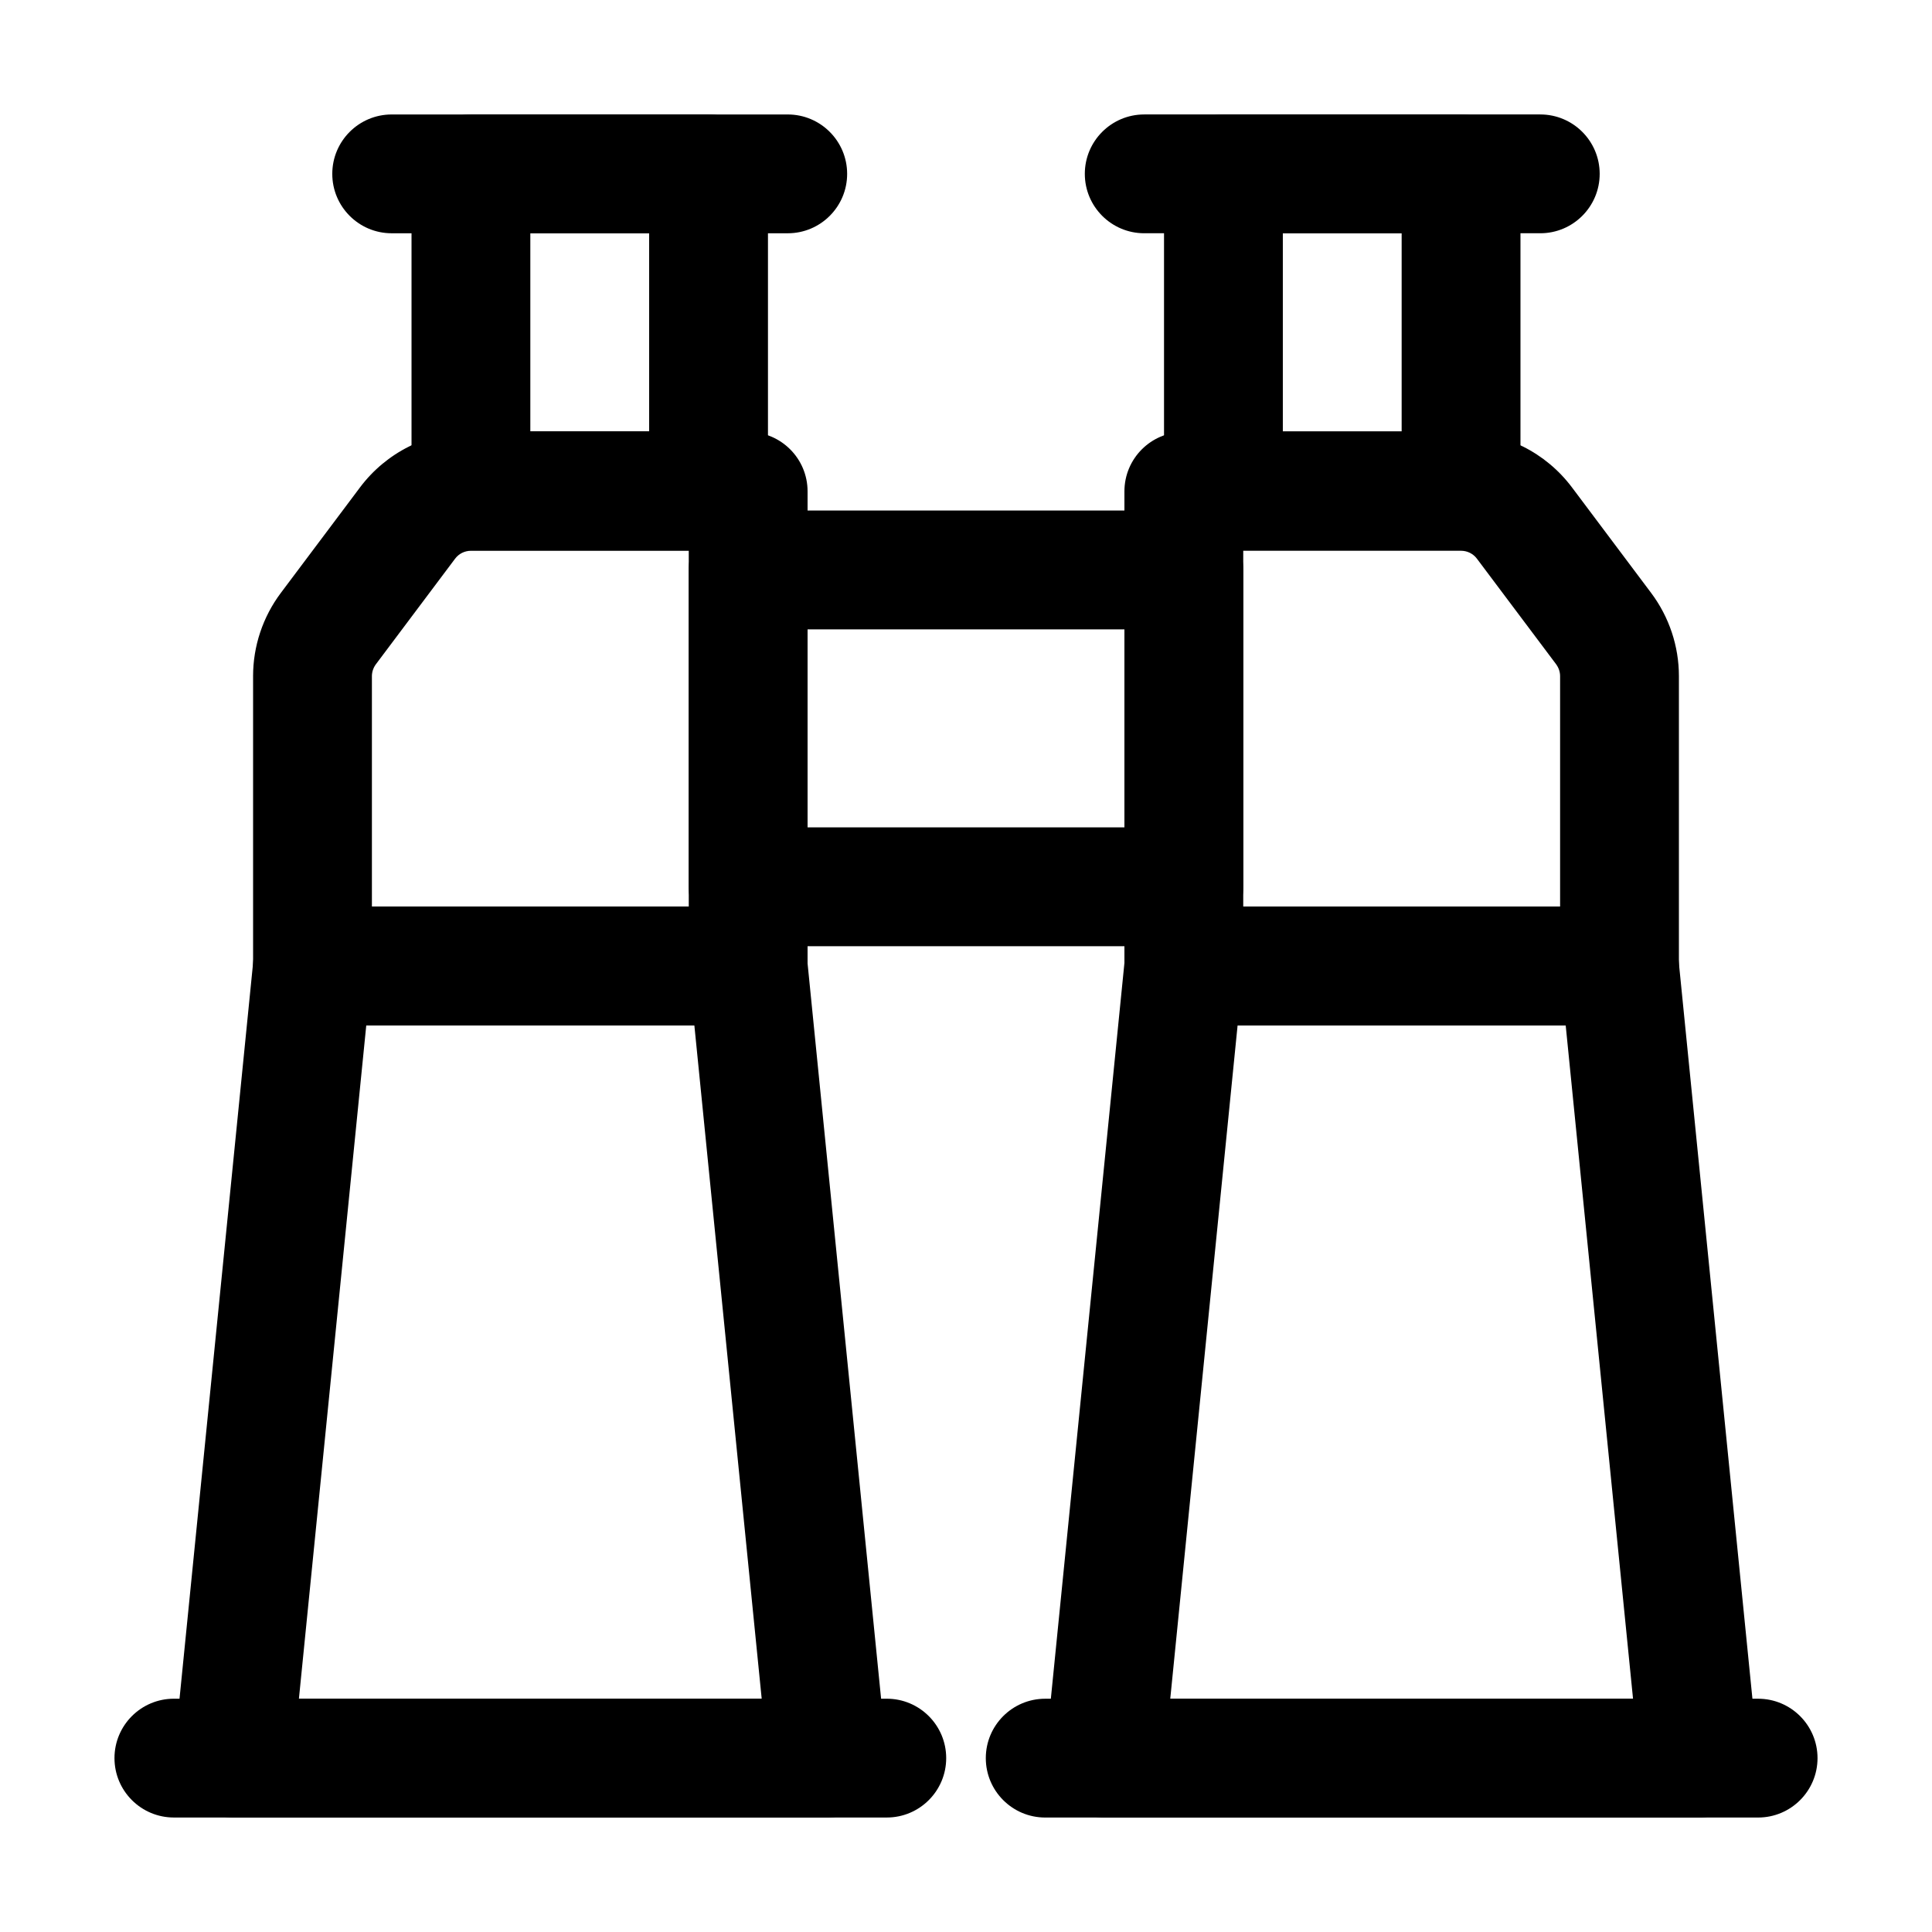 <?xml version="1.0" encoding="UTF-8"?>
<!-- Uploaded to: SVG Repo, www.svgrepo.com, Generator: SVG Repo Mixer Tools -->
<svg fill="#000000" width="800px" height="800px" version="1.1" viewBox="144 144 512 512" xmlns="http://www.w3.org/2000/svg">
 <g fill-rule="evenodd">
  <path d="m546.94 190.08c0-8.691-7.055-15.742-15.742-15.742h-62.977c-8.691 0-15.742 7.055-15.742 15.742v83.969c0 8.691 7.055 15.742 15.742 15.742h62.977c8.691 0 15.742-7.055 15.742-15.742zm-31.488 15.742v52.48h-31.488v-52.48z"/>
  <path d="m473.47 295.04c0-8.691-7.055-15.742-15.742-15.742h-115.46c-8.691 0-15.742 7.055-15.742 15.742v83.969c0 8.691 7.055 15.742 15.742 15.742h115.46c8.691 0 15.742-7.055 15.742-15.742zm-31.488 15.742v52.48h-83.969v-52.48z"/>
  <path d="m268.8 174.33c-8.691 0-15.742 7.055-15.742 15.742v83.969c0 8.691 7.055 15.742 15.742 15.742h62.977c8.691 0 15.742-7.055 15.742-15.742v-83.969c0-8.691-7.055-15.742-15.742-15.742zm15.742 31.488h31.488v52.48h-31.488z"/>
  <path d="m588.84 398.43c-0.797-8.039-7.578-14.168-15.66-14.168h-115.46c-8.082 0-14.863 6.129-15.66 14.168l-20.992 209.92c-0.441 4.43 1.008 8.836 3.988 12.133s7.223 5.184 11.672 5.184h157.44c4.449 0 8.691-1.891 11.672-5.184 2.981-3.297 4.43-7.703 3.988-12.133zm-29.914 17.32 17.844 178.43h-122.64l17.844-178.43z"/>
  <path d="m226.81 384.25c-8.082 0-14.863 6.129-15.66 14.168l-20.992 209.92c-0.441 4.43 1.008 8.836 3.988 12.133 2.981 3.297 7.223 5.184 11.672 5.184h157.44c4.449 0 8.691-1.891 11.672-5.184 2.981-3.297 4.43-7.703 3.988-12.133l-20.992-209.92c-0.797-8.039-7.578-14.168-15.66-14.168zm14.254 31.488h86.949l17.844 178.43h-122.64z"/>
  <path d="m588.93 323.19c0-7.934-2.582-15.68-7.348-22.043l-20.992-27.98c-6.949-9.258-17.82-14.695-29.391-14.695h-73.473c-8.691 0-15.742 7.055-15.742 15.742v125.79c0 8.691 7.055 15.742 15.742 15.742h115.46c8.691 0 15.742-7.055 15.742-15.742v-76.809zm-31.488 0v61.066h-83.969v-94.297h57.727c1.66 0 3.211 0.777 4.199 2.098 0 0 20.992 27.98 20.992 27.98 0.672 0.922 1.051 2.016 1.051 3.148z"/>
  <path d="m211.07 323.19v76.809c0 8.691 7.055 15.742 15.742 15.742h115.46c8.691 0 15.742-7.055 15.742-15.742v-125.79c0-8.691-7.055-15.742-15.742-15.742h-73.473c-11.566 0-22.441 5.438-29.391 14.695l-20.992 27.98c-4.766 6.359-7.348 14.105-7.348 22.043zm31.488 0c0-1.133 0.379-2.227 1.051-3.148 0 0 20.992-27.98 20.992-27.98 0.988-1.324 2.539-2.098 4.199-2.098h57.727v94.297h-83.969v-61.066z"/>
  <path d="m552.19 174.33h-104.96c-8.691 0-15.742 7.055-15.742 15.742 0 8.691 7.055 15.742 15.742 15.742h104.96c8.691 0 15.742-7.055 15.742-15.742 0-8.691-7.055-15.742-15.742-15.742z"/>
  <path d="m247.8 205.82h104.96c8.691 0 15.742-7.055 15.742-15.742 0-8.691-7.055-15.742-15.742-15.742h-104.96c-8.691 0-15.742 7.055-15.742 15.742 0 8.691 7.055 15.742 15.742 15.742z"/>
  <path d="m609.92 594.18h-188.93c-8.691 0-15.742 7.055-15.742 15.742 0 8.691 7.055 15.742 15.742 15.742h188.93c8.691 0 15.742-7.055 15.742-15.742 0-8.691-7.055-15.742-15.742-15.742z"/>
  <path d="m190.08 625.66h188.93c8.691 0 15.742-7.055 15.742-15.742 0-8.691-7.055-15.742-15.742-15.742h-188.93c-8.691 0-15.742 7.055-15.742 15.742 0 8.691 7.055 15.742 15.742 15.742z"/>
 </g>
</svg>